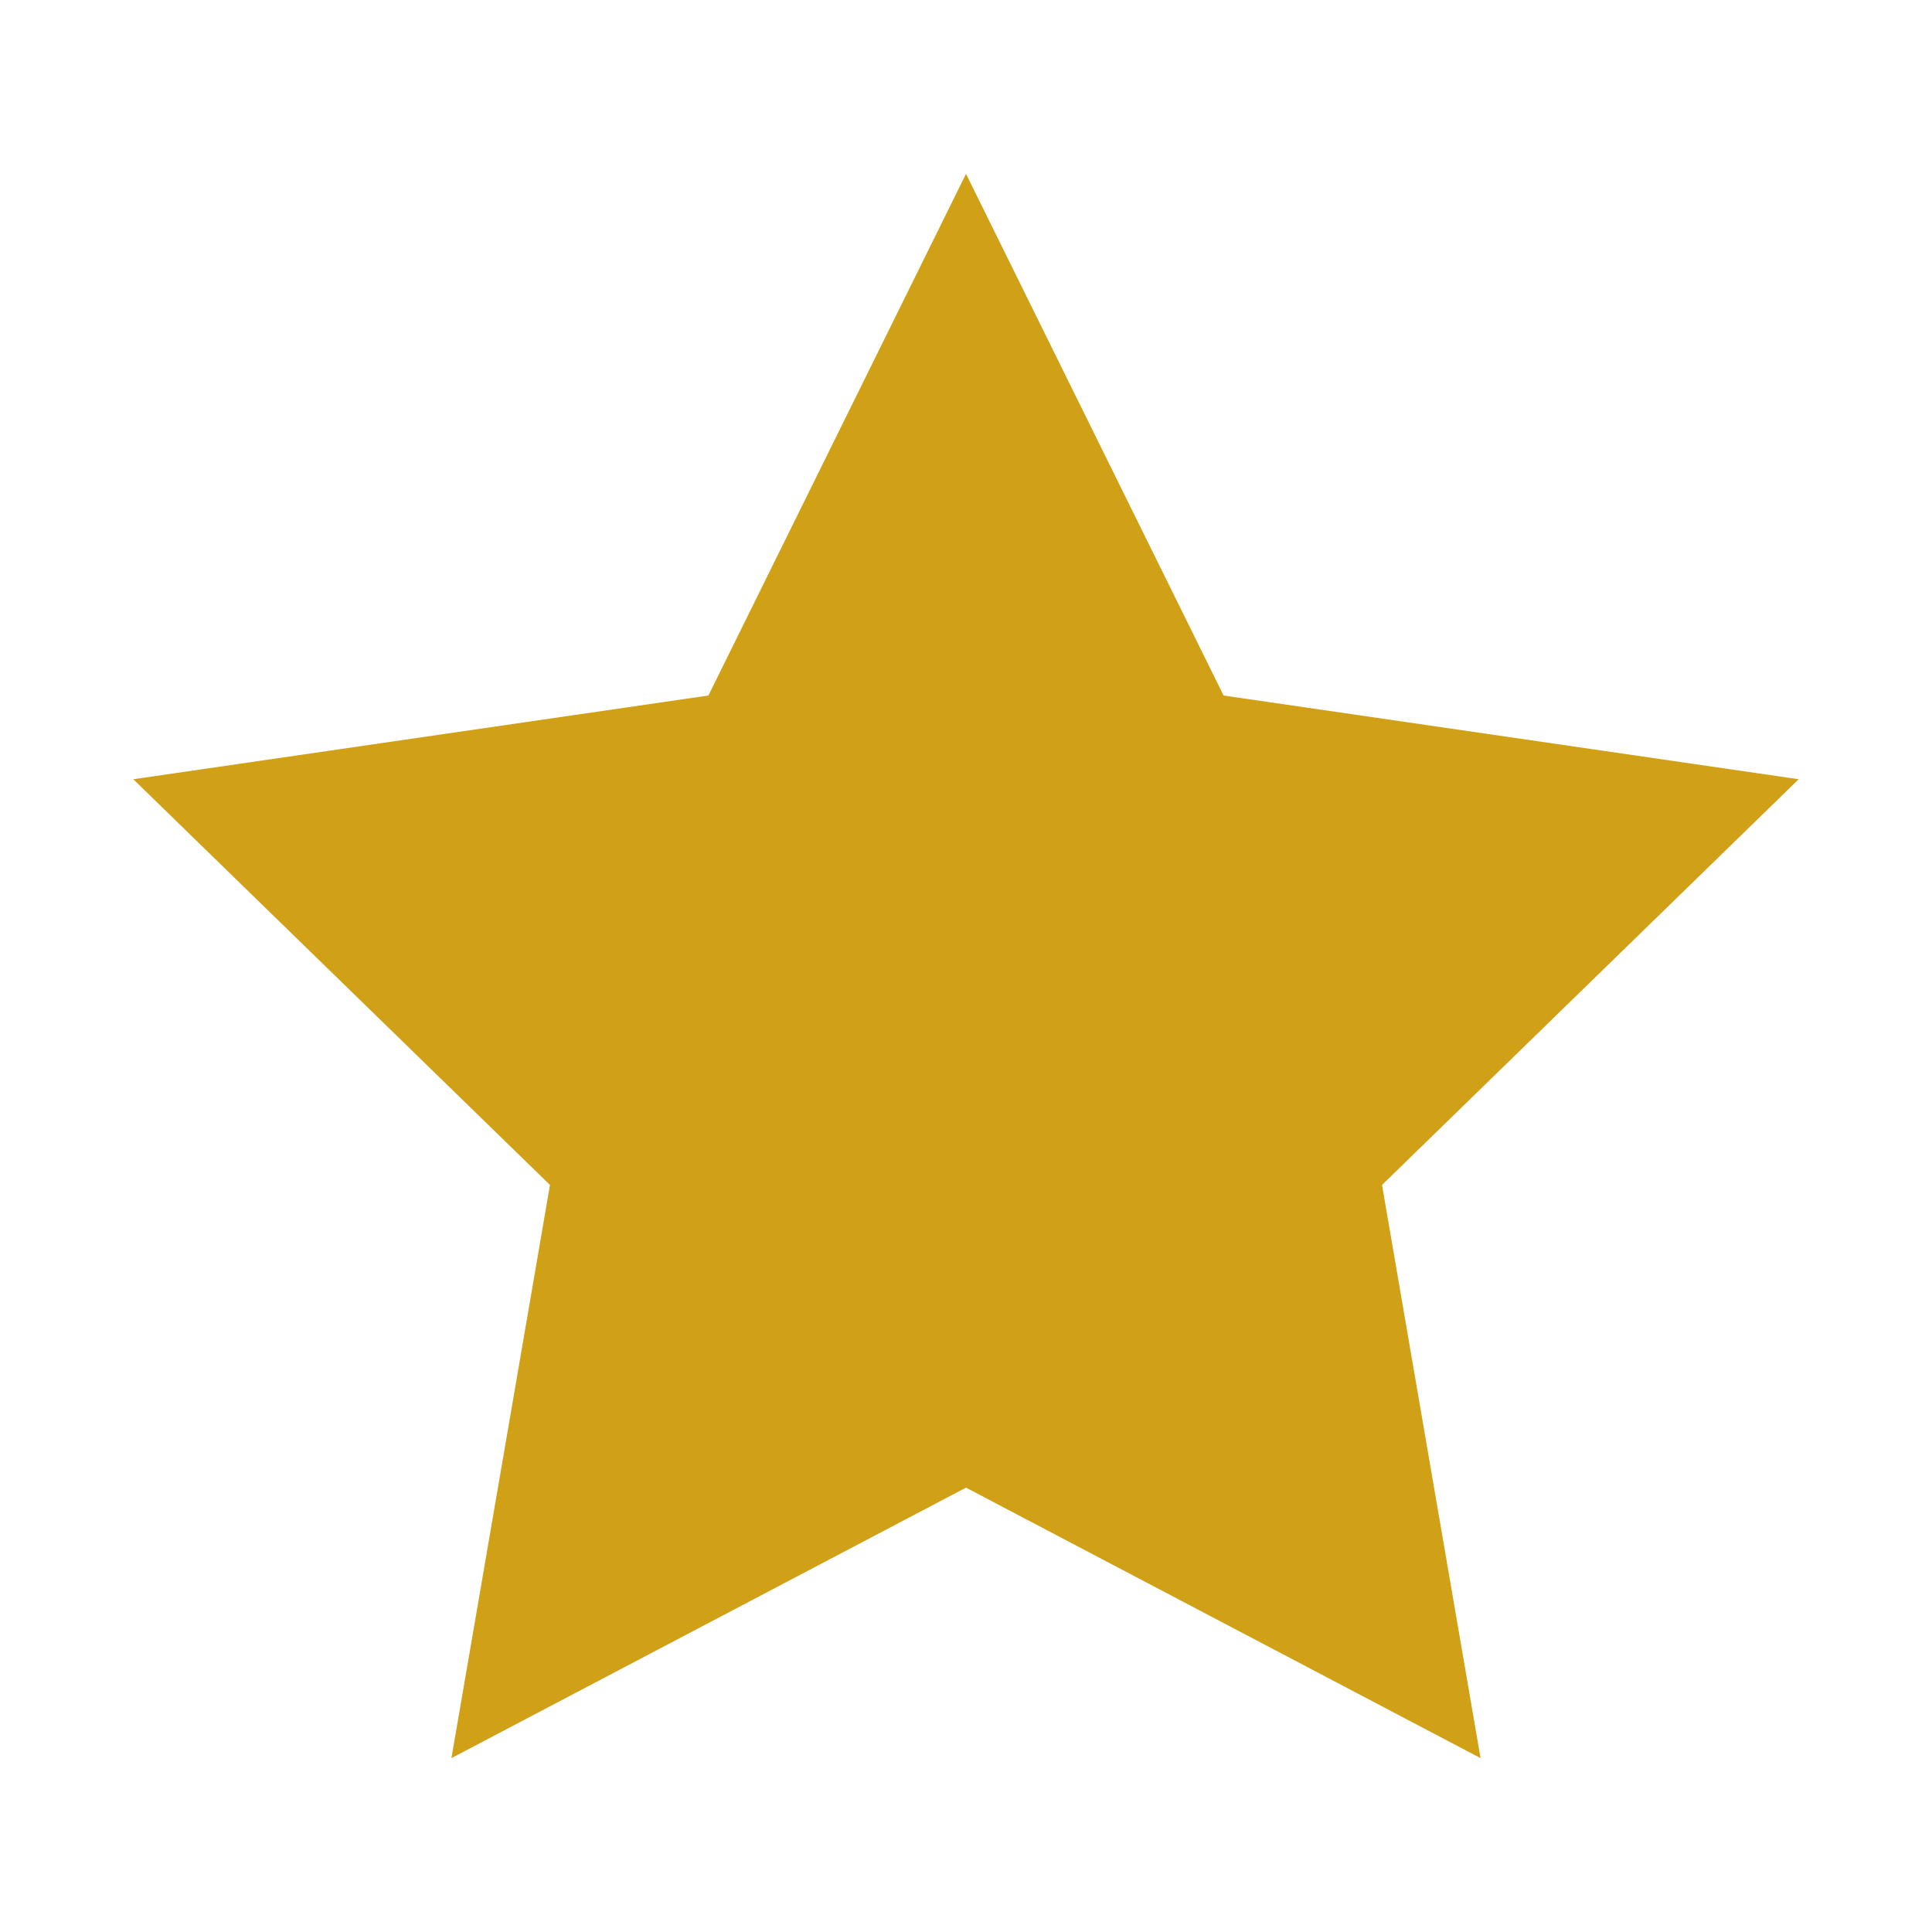 <?xml version="1.0" encoding="utf-8"?>
<!-- Generator: Adobe Illustrator 24.0.0, SVG Export Plug-In . SVG Version: 6.00 Build 0)  -->
<svg version="1.1" id="Livello_1" xmlns="http://www.w3.org/2000/svg" xmlns:xlink="http://www.w3.org/1999/xlink" x="0px" y="0px"
	 viewBox="0 0 300 300" style="enable-background:new 0 0 300 300;" xml:space="preserve">
<style type="text/css">
	.st0{fill:#D0A016;}
</style>
<polygon class="st0" points="150,27 190,108 279.3,121 214.6,184 229.9,273 150,231 70.1,273 85.4,184 20.7,121 110,108 "/>
</svg>
